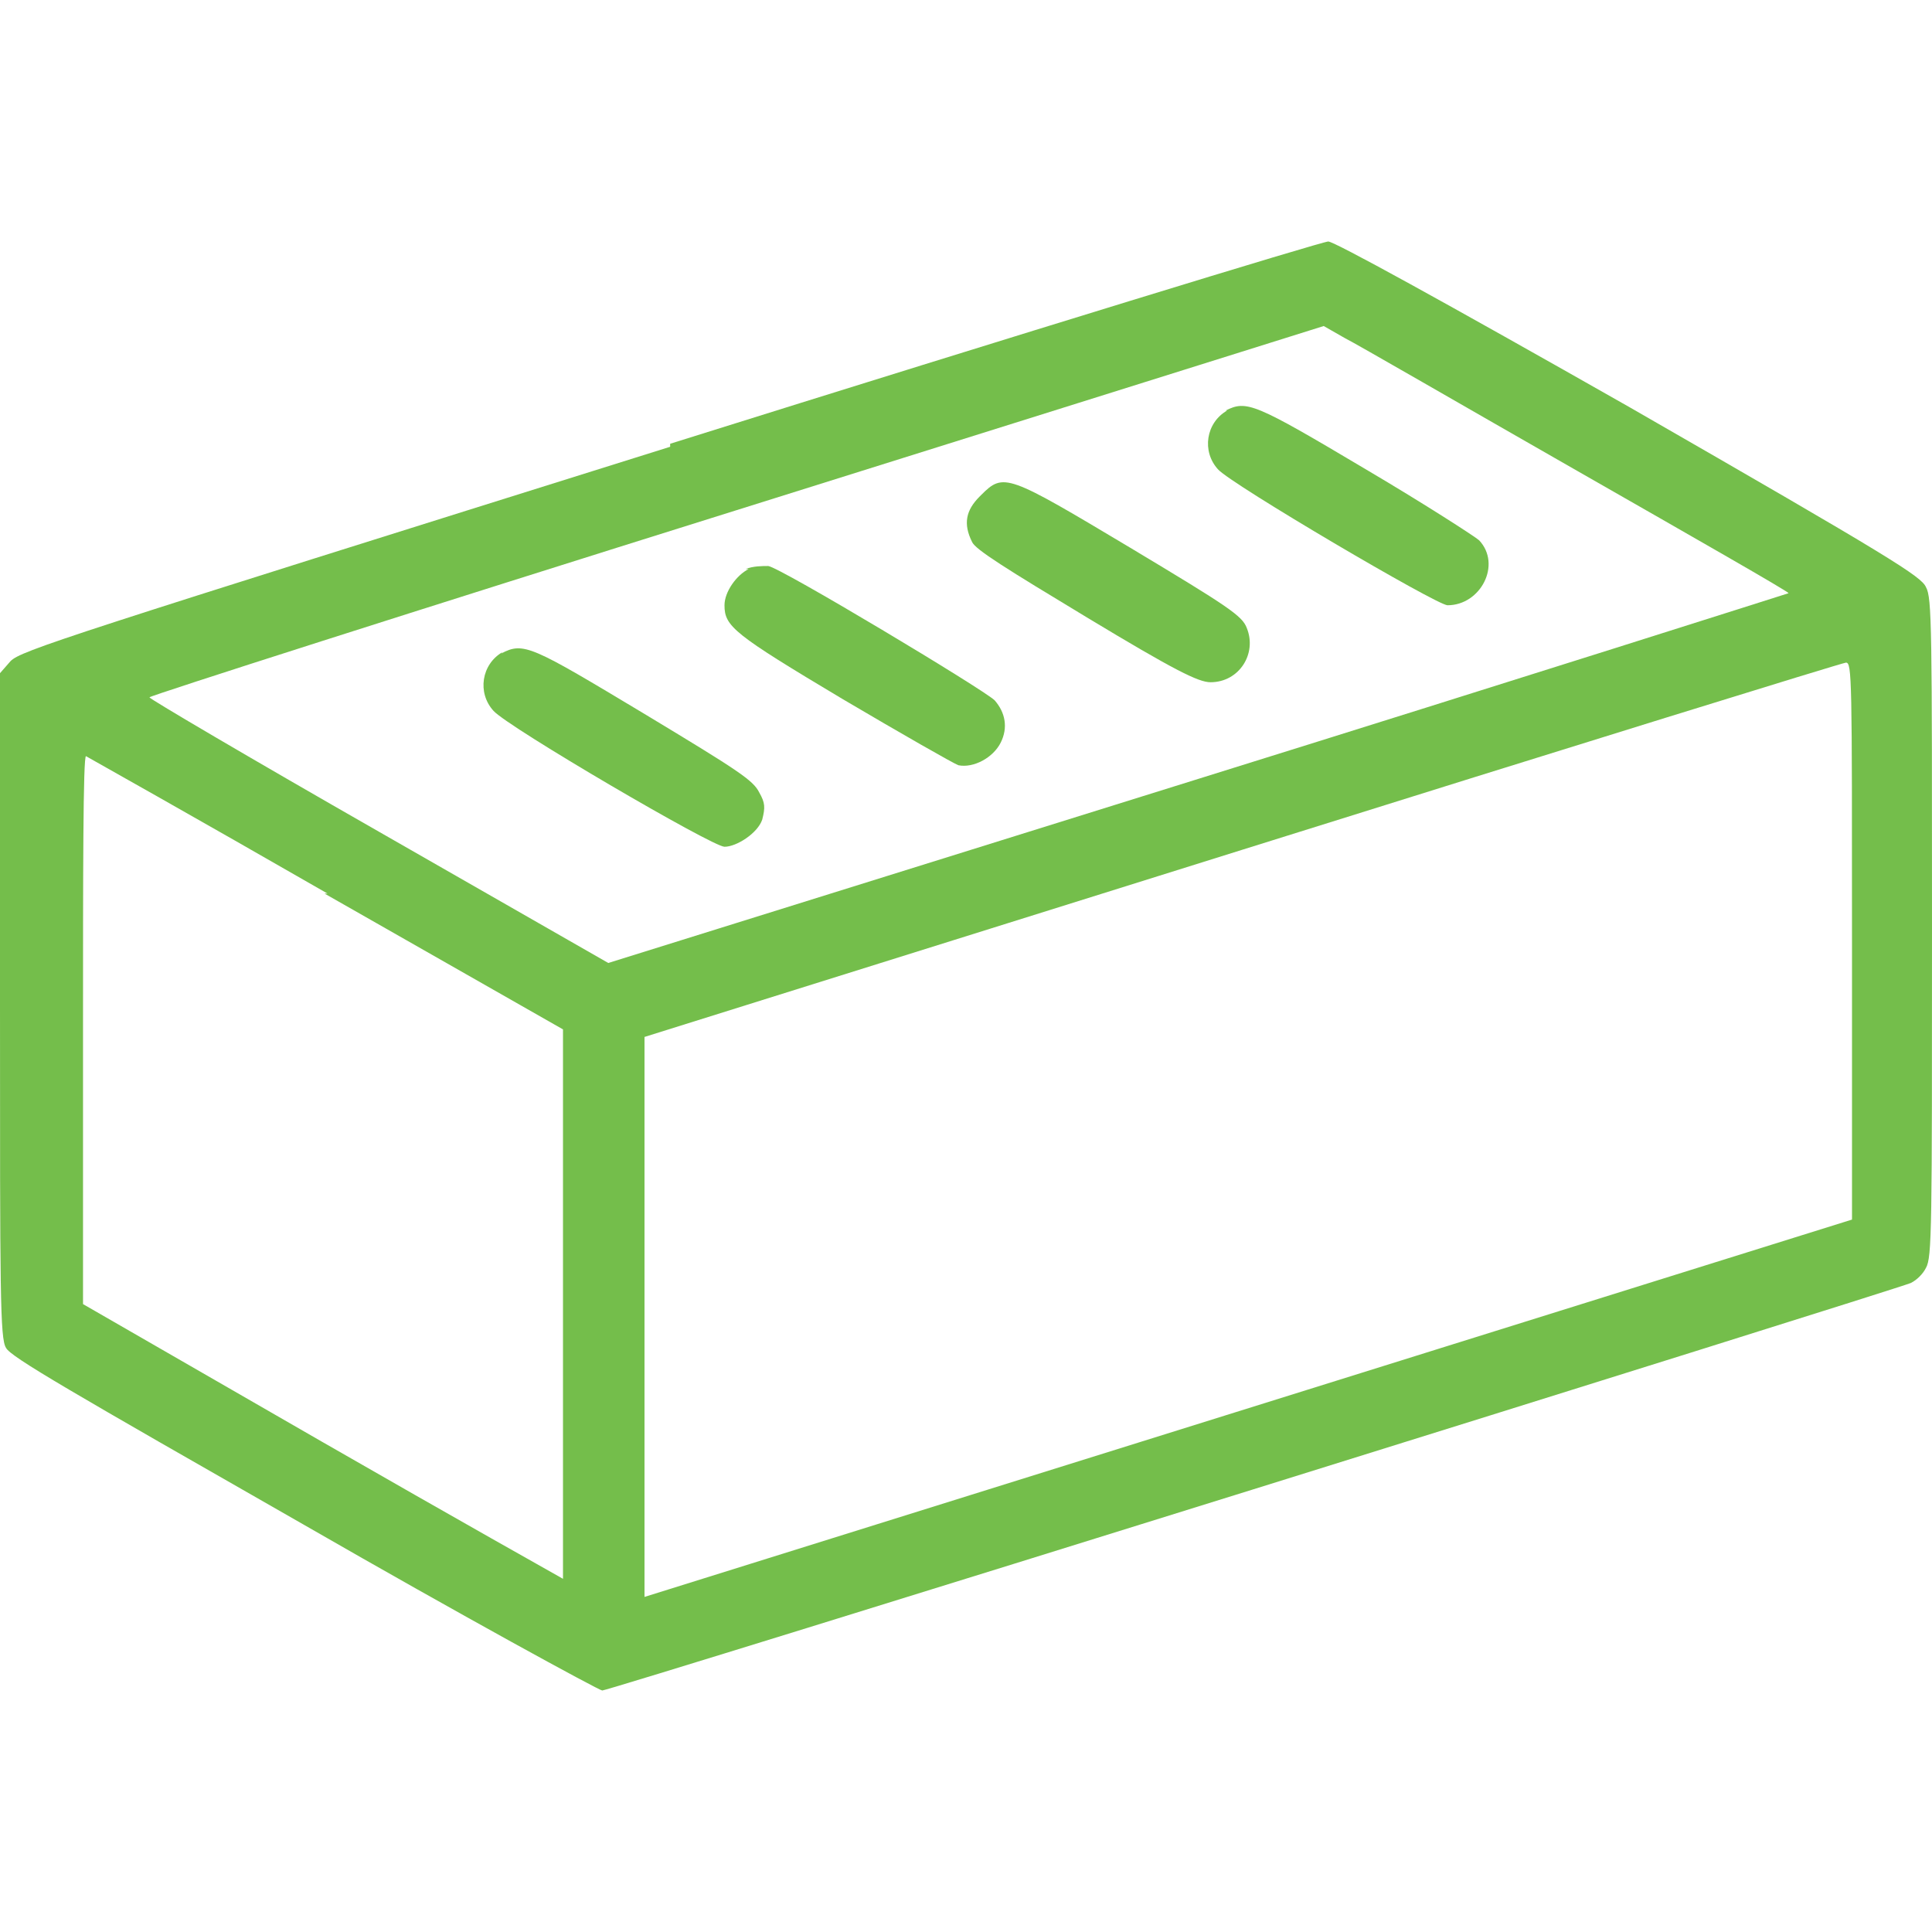 <?xml version="1.0" encoding="UTF-8"?>
<svg id="Calque_1" xmlns="http://www.w3.org/2000/svg" version="1.1" viewBox="0 0 128 128">
  <!-- Generator: Adobe Illustrator 29.5.1, SVG Export Plug-In . SVG Version: 2.1.0 Build 141)  -->
  <path d="M44.4,29.6C4.2,42.2,1.4,43.1.7,43.8l-.7.8v22c0,19,0,22.1.4,22.7.3.6,4.3,2.9,19.7,11.7,10.6,6.1,19.6,11,19.8,11,.5,0,85.5-26.5,86.7-27,.4-.2.8-.6,1-1,.4-.7.4-2.6.4-22.5s0-21.9-.4-22.6c-.3-.7-2.2-1.9-19.6-11.9-12.5-7.1-19.6-11-20-11s-20,6-43.6,13.4v.2ZM104.5,31.2c7.7,4.4,14,8,14,8.1,0,0-17.6,5.6-39.1,12.3l-39.1,12.2-15.2-8.7c-8.4-4.8-15.2-8.8-15.2-8.9s17.5-5.7,38.9-12.4l38.9-12.2,1.4.8c.8.4,7.7,4.4,15.4,8.8h0ZM122.7,62.3v18.5l-40,12.5-40,12.5v-37.1l39.6-12.4c21.7-6.8,39.8-12.4,40-12.4.4,0,.4,1,.4,18.4ZM21.5,59.2l15.8,9v18.2c0,10,0,18.2,0,18.2s-7.3-4.1-16-9.1l-15.8-9.1v-18.2c0-10,0-18.2.2-18.1,0,0,7.3,4.1,16,9.1h-.1Z" fill="#74be4b"/>
  <path d="M81.3,27.2c-1.4.8-1.7,2.7-.6,3.9.9,1,14.5,9,15.2,9,2.2,0,3.6-2.7,2.1-4.3-.2-.2-3.6-2.4-7.5-4.7-7.4-4.4-7.9-4.6-9.3-3.9h.1Z" fill="#74be4b"/>
  <path d="M64.9,32.9c-.9.9-1.1,1.8-.5,3,.2.5,2.3,1.8,7.6,5,5.8,3.5,7.4,4.3,8.2,4.3,1.9,0,3.1-1.9,2.4-3.6-.3-.8-1.2-1.4-7.7-5.3-8.2-4.9-8.4-5-9.9-3.5h0Z" fill="#74be4b"/>
  <path d="M49.6,37.7c-.8.4-1.6,1.5-1.6,2.4,0,1.4.6,1.9,7.8,6.2,3.9,2.3,7.4,4.3,7.7,4.4,1,.2,2.3-.5,2.8-1.5s.3-2-.4-2.8c-.7-.7-14.2-8.8-15-8.9-.4,0-1,0-1.5.2h.2Z" fill="#74be4b"/>
  <path d="M33.3,43.2c-1.4.8-1.7,2.7-.6,3.9,1,1.1,14.5,9,15.3,9s2.2-.9,2.5-1.8c.2-.8.2-1.1-.2-1.8-.4-.8-1.3-1.4-7.6-5.2-7.5-4.5-8-4.8-9.5-4h0Z" fill="#74be4b"/>
</svg>